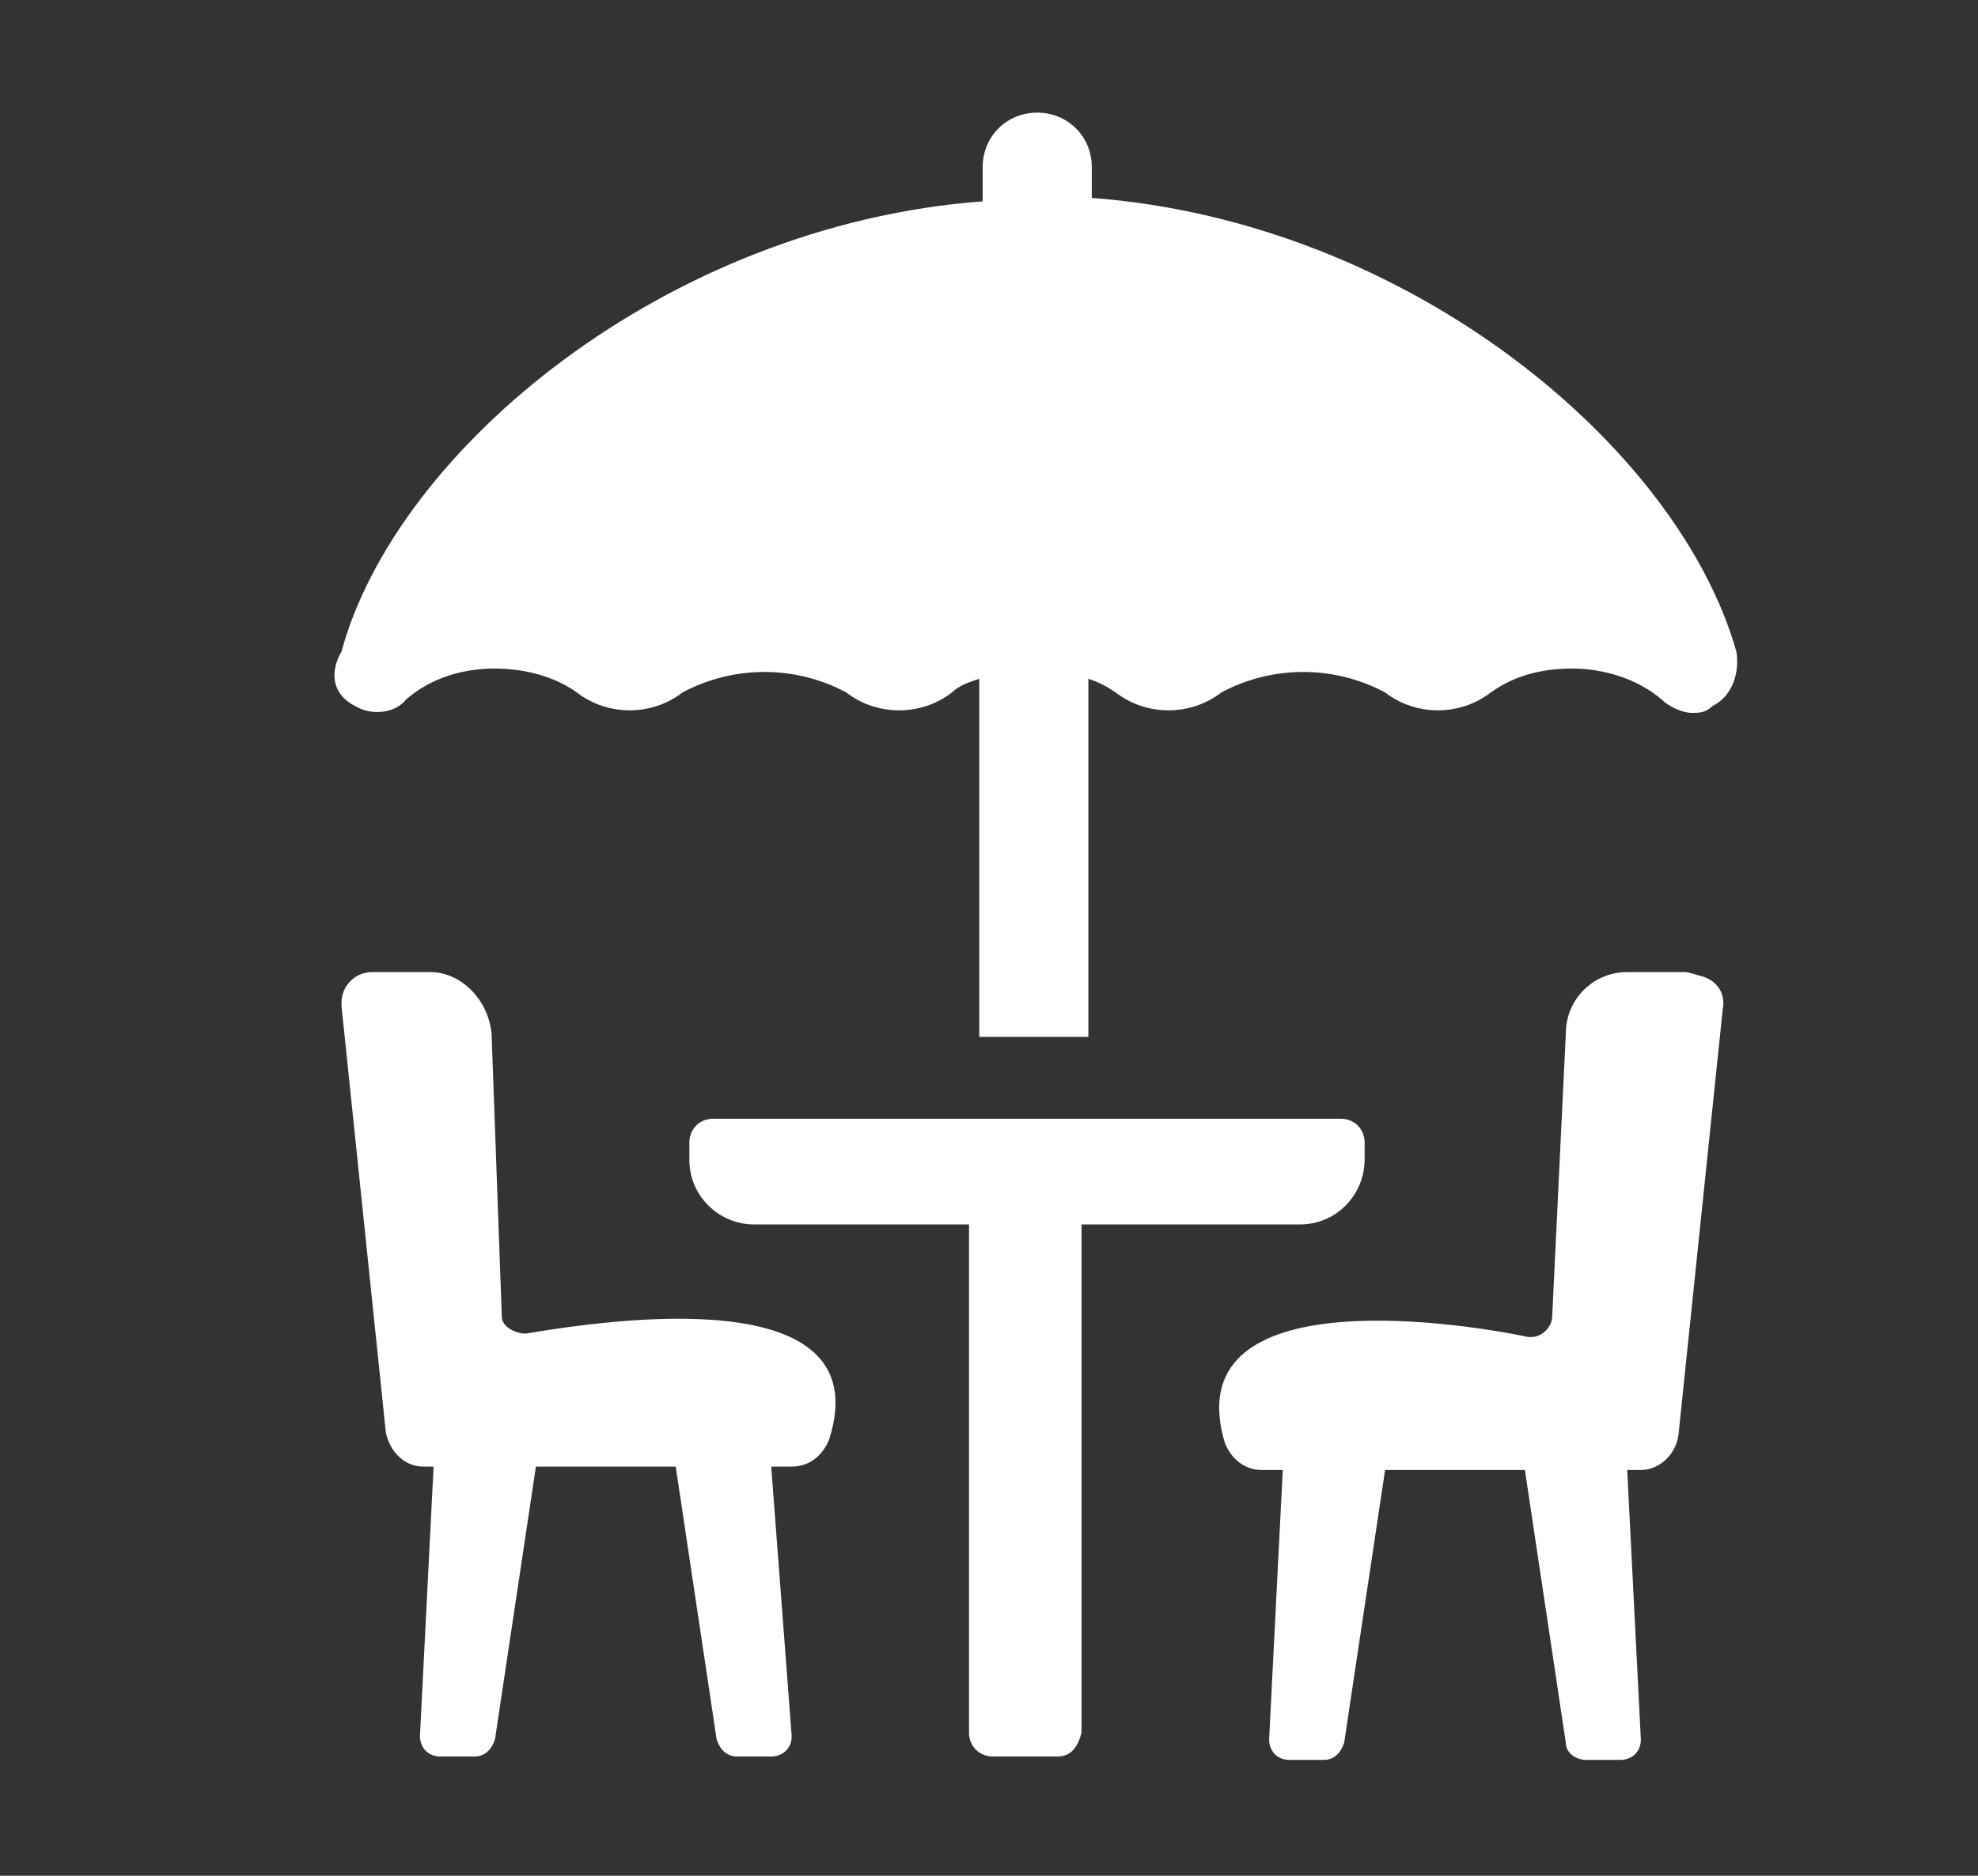 <?xml version="1.0" encoding="UTF-8"?>
<!-- Generator: Adobe Illustrator 26.2.1, SVG Export Plug-In . SVG Version: 6.00 Build 0)  -->
<svg xmlns="http://www.w3.org/2000/svg" xmlns:xlink="http://www.w3.org/1999/xlink" version="1.1" id="a" x="0px" y="0px" viewBox="0 0 58 55" style="enable-background:new 0 0 58 55;" xml:space="preserve">
<rect x="0" y="0" width="58" height="55" fill="#333333" stroke="none"/>
<style type="text/css">
	.st0{fill:#FFFFFF;}
</style>
<g id="b" transform="translate(-218.396 -631.848)">
	<g id="c" transform="translate(158.41 617.851)">
		<path id="d" class="st0" d="M70.4,34.7c0.5,0.3,1.2,0.2,1.5-0.2c0.7-0.6,1.6-0.9,2.6-0.9c0.8,0,1.7,0.2,2.4,0.7    c0.9,0.7,2.2,0.7,3.1,0c1.5-0.8,3.3-0.8,4.8,0c0.9,0.7,2.2,0.7,3.1,0c0.2-0.2,0.5-0.3,0.8-0.4v10.5h3.2V33.9    c0.3,0.1,0.5,0.2,0.8,0.4c0.9,0.7,2.2,0.7,3.1,0c1.5-0.8,3.3-0.8,4.8,0c0.9,0.7,2.2,0.7,3.1,0c0.7-0.5,1.5-0.7,2.4-0.7    c0.9,0,1.9,0.3,2.6,0.9c0.2,0.2,0.6,0.4,0.9,0.4c0.2,0,0.4,0,0.6-0.2c0.6-0.3,0.8-1,0.7-1.6c-1.7-6-9.6-12.6-18.9-13.3v-0.9    c0-0.9-0.7-1.6-1.6-1.6s-1.6,0.7-1.6,1.6v1c-9.3,0.7-17.2,7.3-18.8,13.2C69.6,33.8,69.8,34.4,70.4,34.7L70.4,34.7L70.4,34.7z"></path>
		<path id="e" class="st0" d="M75.4,53.1c-0.3,0-0.7-0.2-0.7-0.5v0l-0.3-8.3c-0.1-1-0.9-1.8-1.8-1.8h-1.7c-0.5,0-0.9,0.4-0.9,0.9    c0,0,0,0.1,0,0.1L71.3,56c0.1,0.5,0.5,1,1.1,1h0.3l-0.4,7.9c0,0.3,0.2,0.6,0.6,0.6h1c0.3,0,0.5-0.2,0.6-0.5l1.2-8h4.1l1.2,8    c0.1,0.3,0.3,0.5,0.6,0.5h1c0.3,0,0.6-0.2,0.6-0.6L82.6,57h0.6c0.5,0,0.9-0.3,1.1-0.8C85.8,51.5,77.8,52.7,75.4,53.1L75.4,53.1    L75.4,53.1z"></path>
		<path id="f" class="st0" d="M109.4,42.5h-1.7c-1,0-1.8,0.8-1.8,1.8l-0.4,8.3c0,0.3-0.3,0.6-0.6,0.6c0,0,0,0-0.1,0    c-2.4-0.5-10.3-1.6-8.9,3.1c0.2,0.5,0.6,0.8,1.1,0.8h0.6l-0.4,7.9c0,0.3,0.2,0.6,0.6,0.6h1c0.3,0,0.5-0.2,0.6-0.5l1.2-8h4.1l1.2,8    c0,0.3,0.3,0.5,0.6,0.5h1c0.3,0,0.6-0.2,0.6-0.6l-0.4-7.9h0.4c0.5,0,1-0.4,1.1-1l1.3-12.5c0.1-0.5-0.2-0.9-0.7-1    C109.5,42.5,109.4,42.5,109.4,42.5C109.4,42.5,109.4,42.5,109.4,42.5z"></path>
		<path id="g" class="st0" d="M98.1,49.9c1.1,0,1.9-0.9,1.9-1.9l0,0v-0.5c0-0.4-0.3-0.7-0.7-0.7H80.9c-0.4,0-0.7,0.3-0.7,0.7V48    c0,1.1,0.9,1.9,1.9,1.9h6.3v14.9c0,0.4,0.3,0.7,0.7,0.7h1.9c0.4,0,0.6-0.3,0.7-0.7V49.9L98.1,49.9L98.1,49.9z"></path>
	</g>
</g>
</svg>
